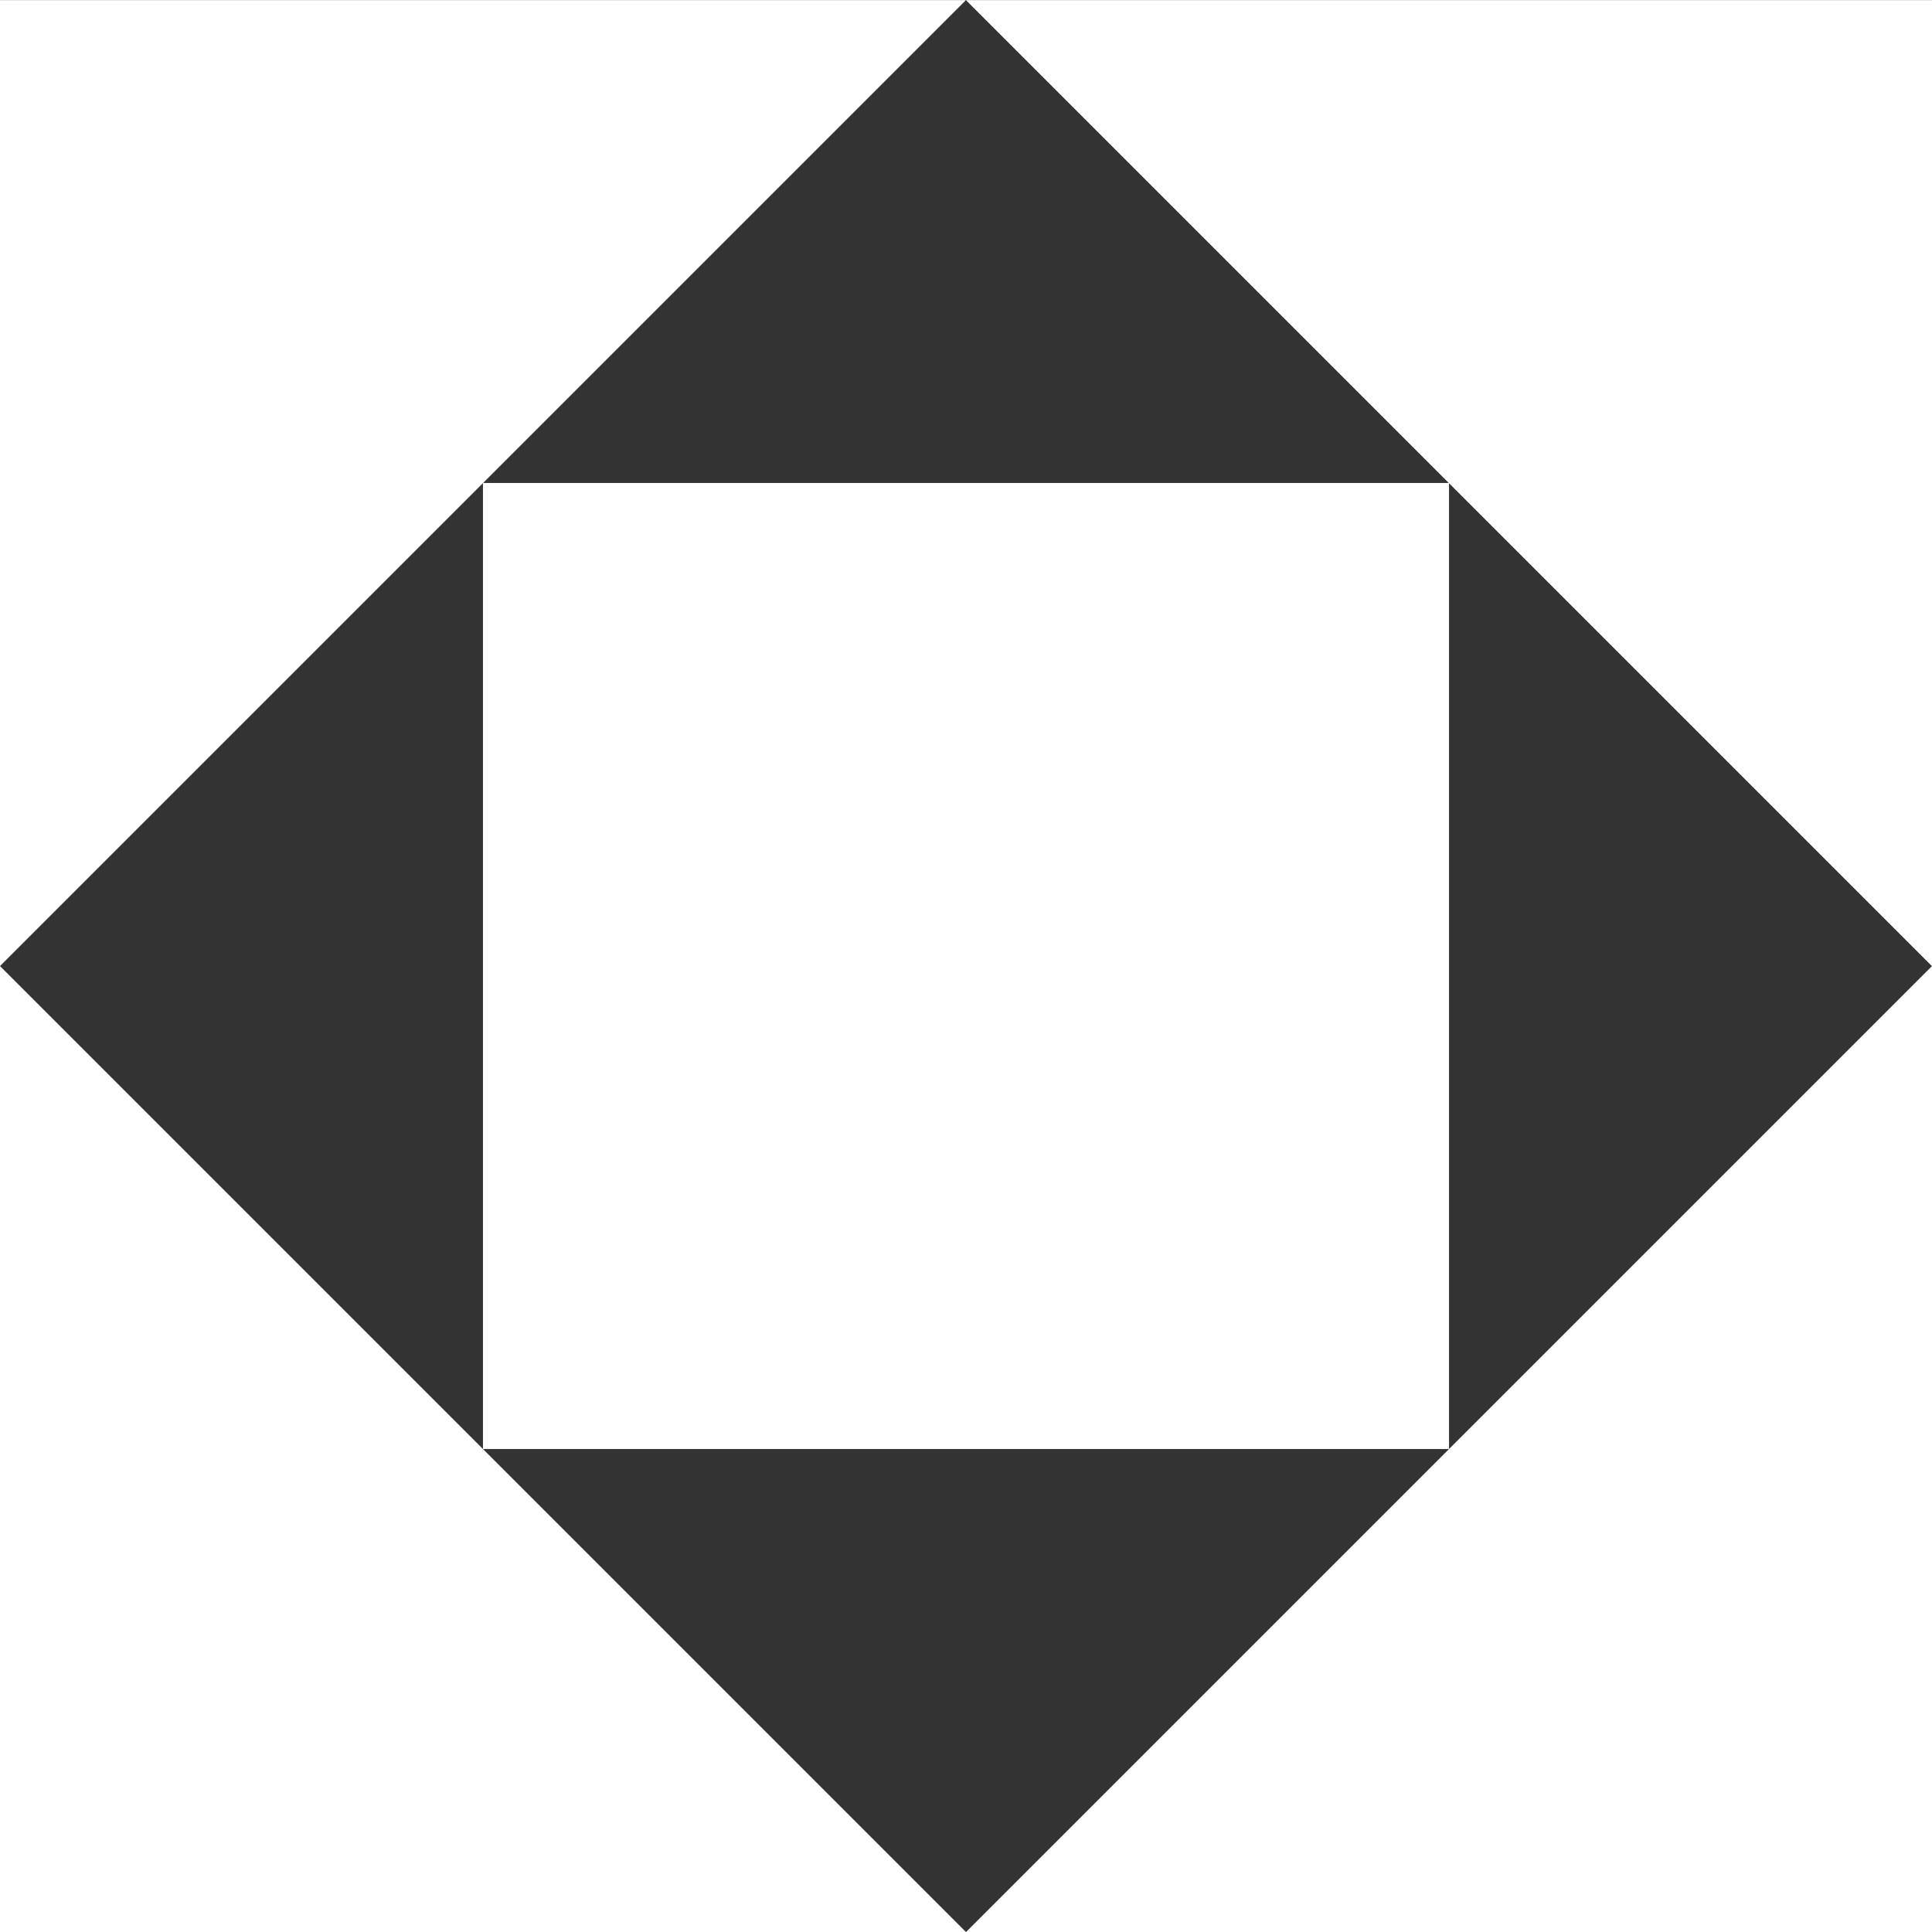 <svg xmlns="http://www.w3.org/2000/svg" width="16.949" height="16.95" viewBox="0 0 16.949 16.95">
  <rect x="0" y="0" width="16.949" height="16.95" fill="#333333" stroke="none"/>
  <g id="Groupe_9" data-name="Groupe 9" transform="translate(0)">
    <g id="Groupe_7" data-name="Groupe 7" transform="translate(0 0)">
      <path id="Tracé_10077" data-name="Tracé 10077" d="M838.193,208h-8.475l8.475,8.475Z" transform="translate(-821.244 -207.999)" fill="#fff"/>
      <path id="Tracé_10078" data-name="Tracé 10078" d="M822.752,208h-8.475v8.475Z" transform="translate(-814.278 -207.999)" fill="#fff"/>
      <path id="Tracé_10079" data-name="Tracé 10079" d="M814.278,231.916h8.475l-8.475-8.475Z" transform="translate(-814.278 -214.966)" fill="#fff"/>
      <path id="Tracé_10080" data-name="Tracé 10080" d="M829.718,231.916h8.475v-8.475Z" transform="translate(-821.244 -214.966)" fill="#fff"/>
    </g>
    <rect id="Rectangle_1" data-name="Rectangle 1" width="8.475" height="8.475" transform="translate(12.712 4.237) rotate(90)" fill="#fff"/>
  </g>
</svg>
